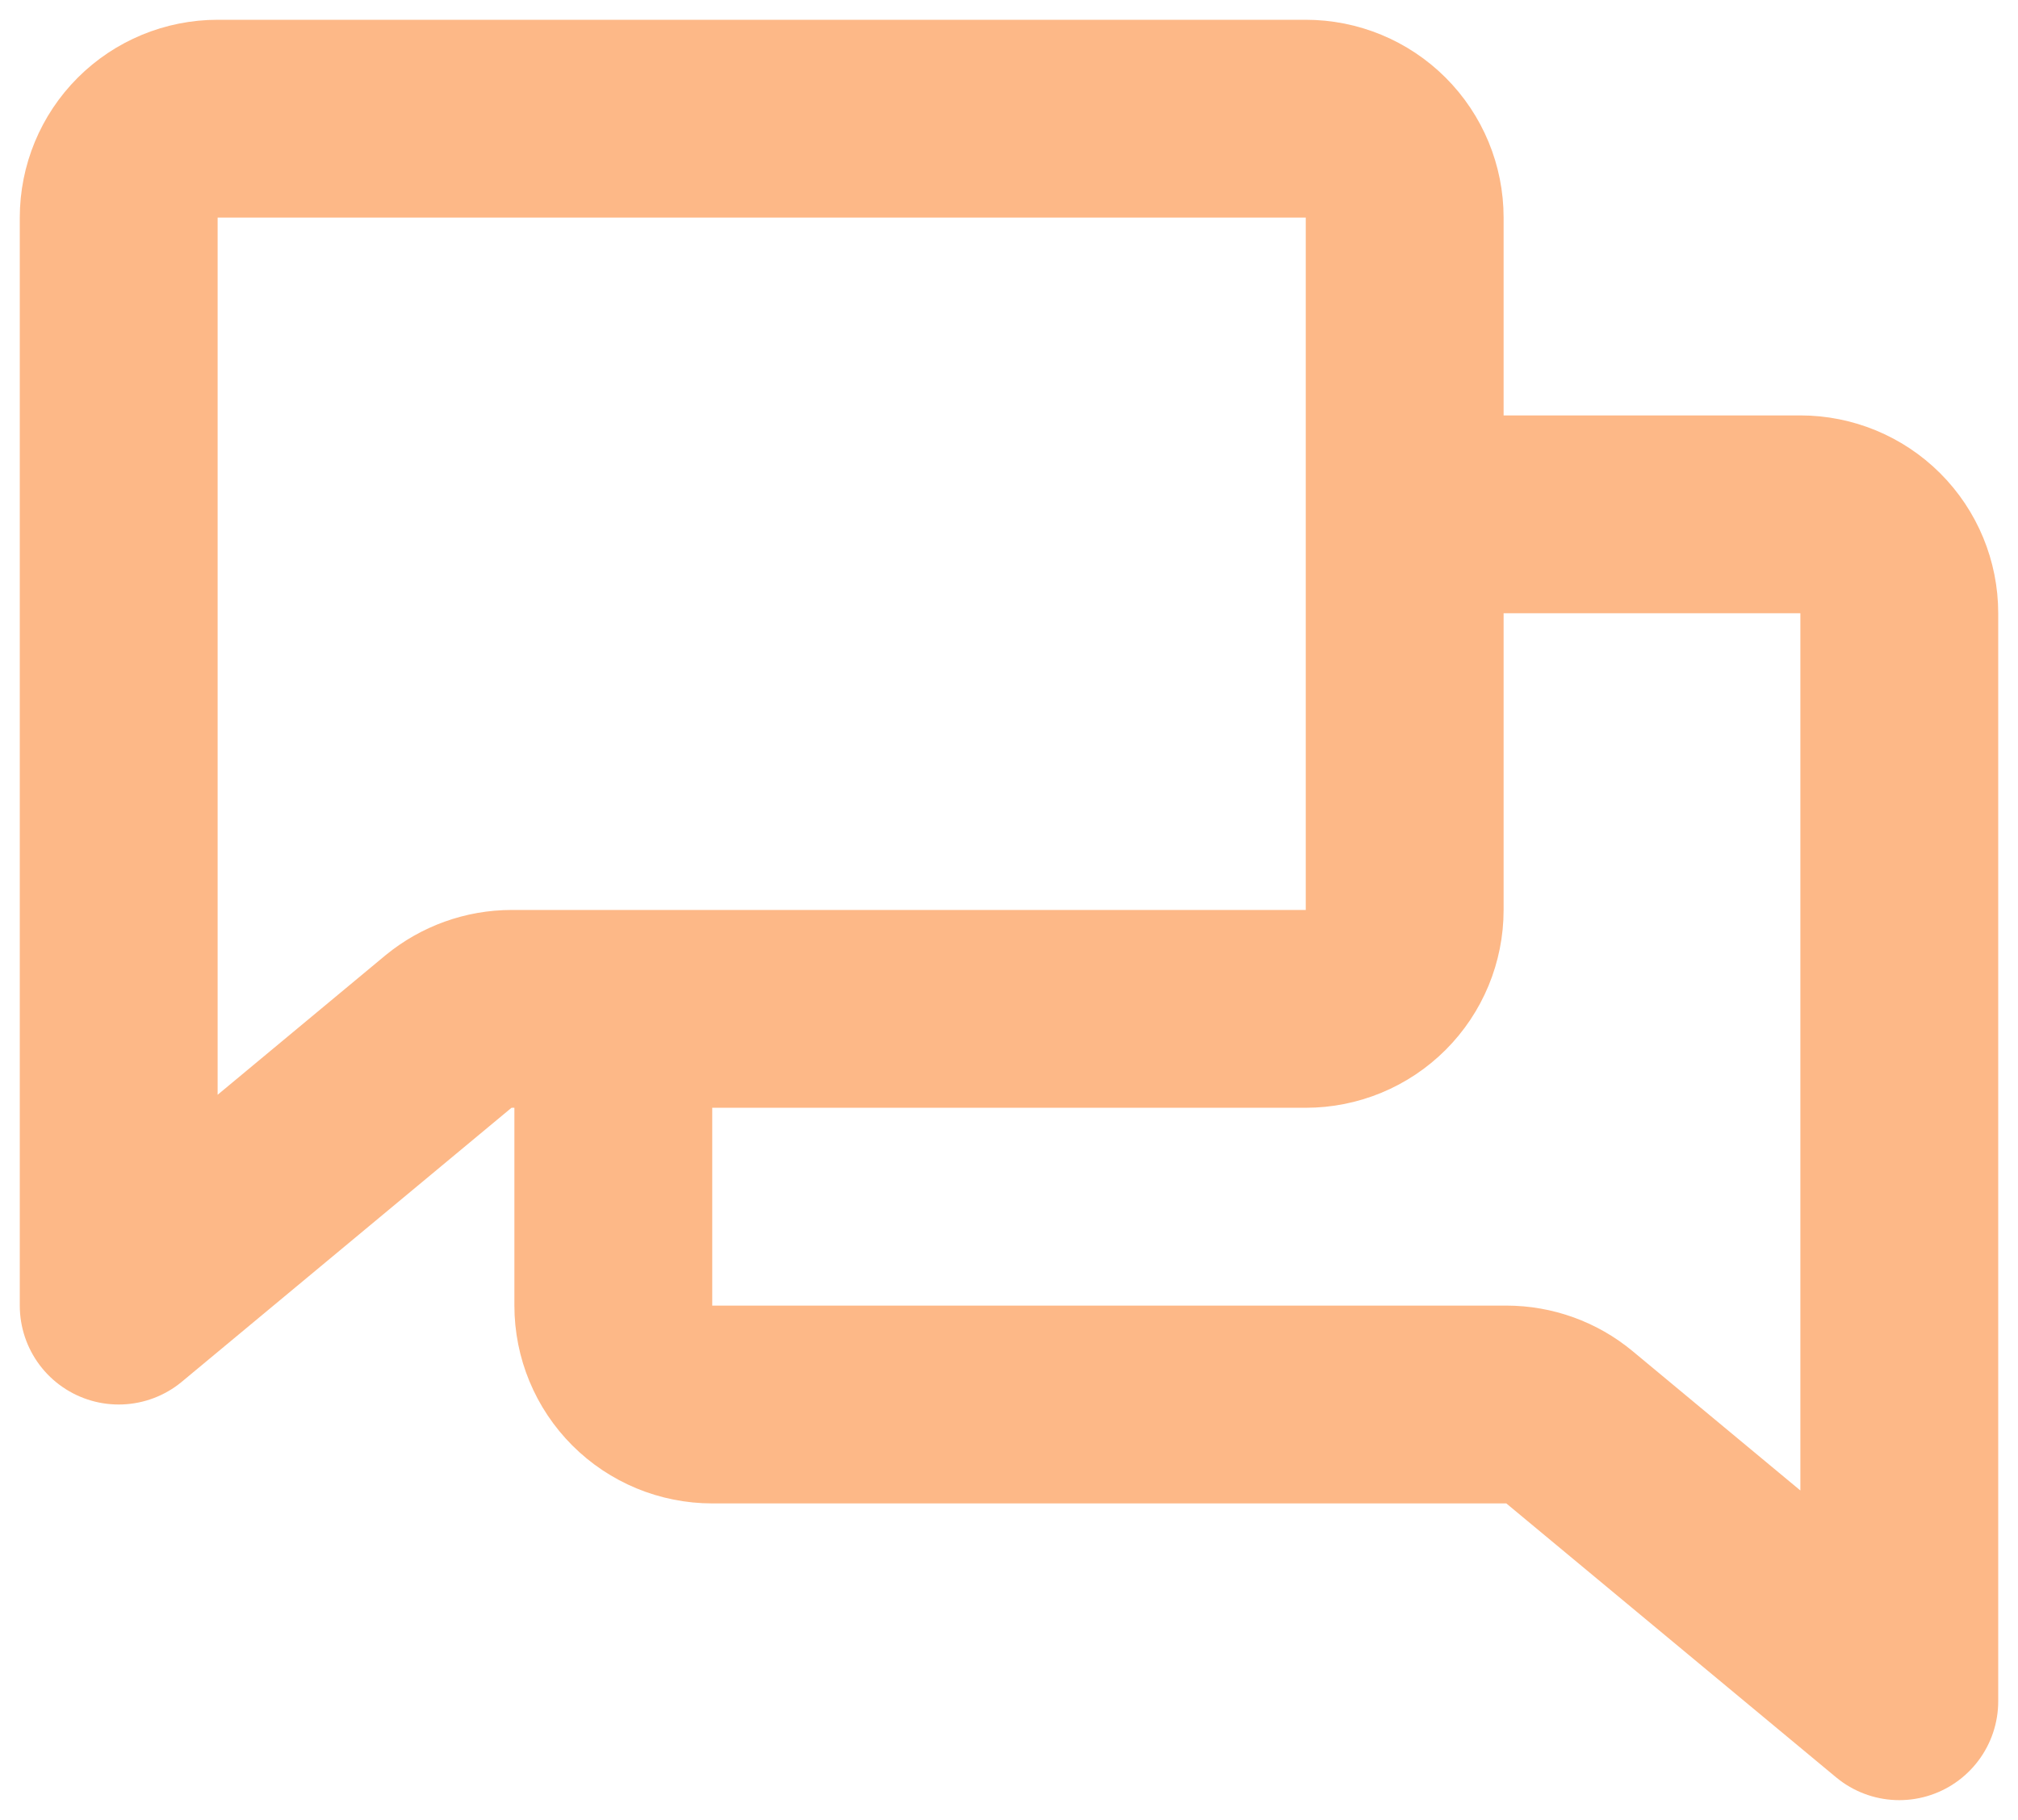 <svg width="51" height="46" viewBox="0 0 51 46" fill="none" xmlns="http://www.w3.org/2000/svg">
<g clip-path="url(#clip0_875_130)">
<path d="M35.5 13H45.5C46.163 13 46.799 13.263 47.268 13.732C47.737 14.201 48 14.837 48 15.5V43L39.667 36.078C39.218 35.704 38.652 35.5 38.068 35.5H18C17.337 35.5 16.701 35.237 16.232 34.768C15.763 34.299 15.5 33.663 15.5 33V25.5M35.5 13V5.5C35.5 4.837 35.237 4.201 34.768 3.732C34.299 3.263 33.663 3 33 3H5.5C4.837 3 4.201 3.263 3.732 3.732C3.263 4.201 3 4.837 3 5.5V33L11.332 26.075C11.783 25.705 12.348 25.5 12.932 25.5H15.5M35.5 13V23C35.5 23.663 35.237 24.299 34.768 24.768C34.299 25.237 33.663 25.5 33 25.5H15.5" stroke="#FDB887" stroke-width="5" stroke-linecap="round" stroke-linejoin="round"/>
</g>
<defs>
<clipPath id="clip0_875_130">
<rect width="51" height="46" fill="white"/>
</clipPath>
</defs>
</svg>
